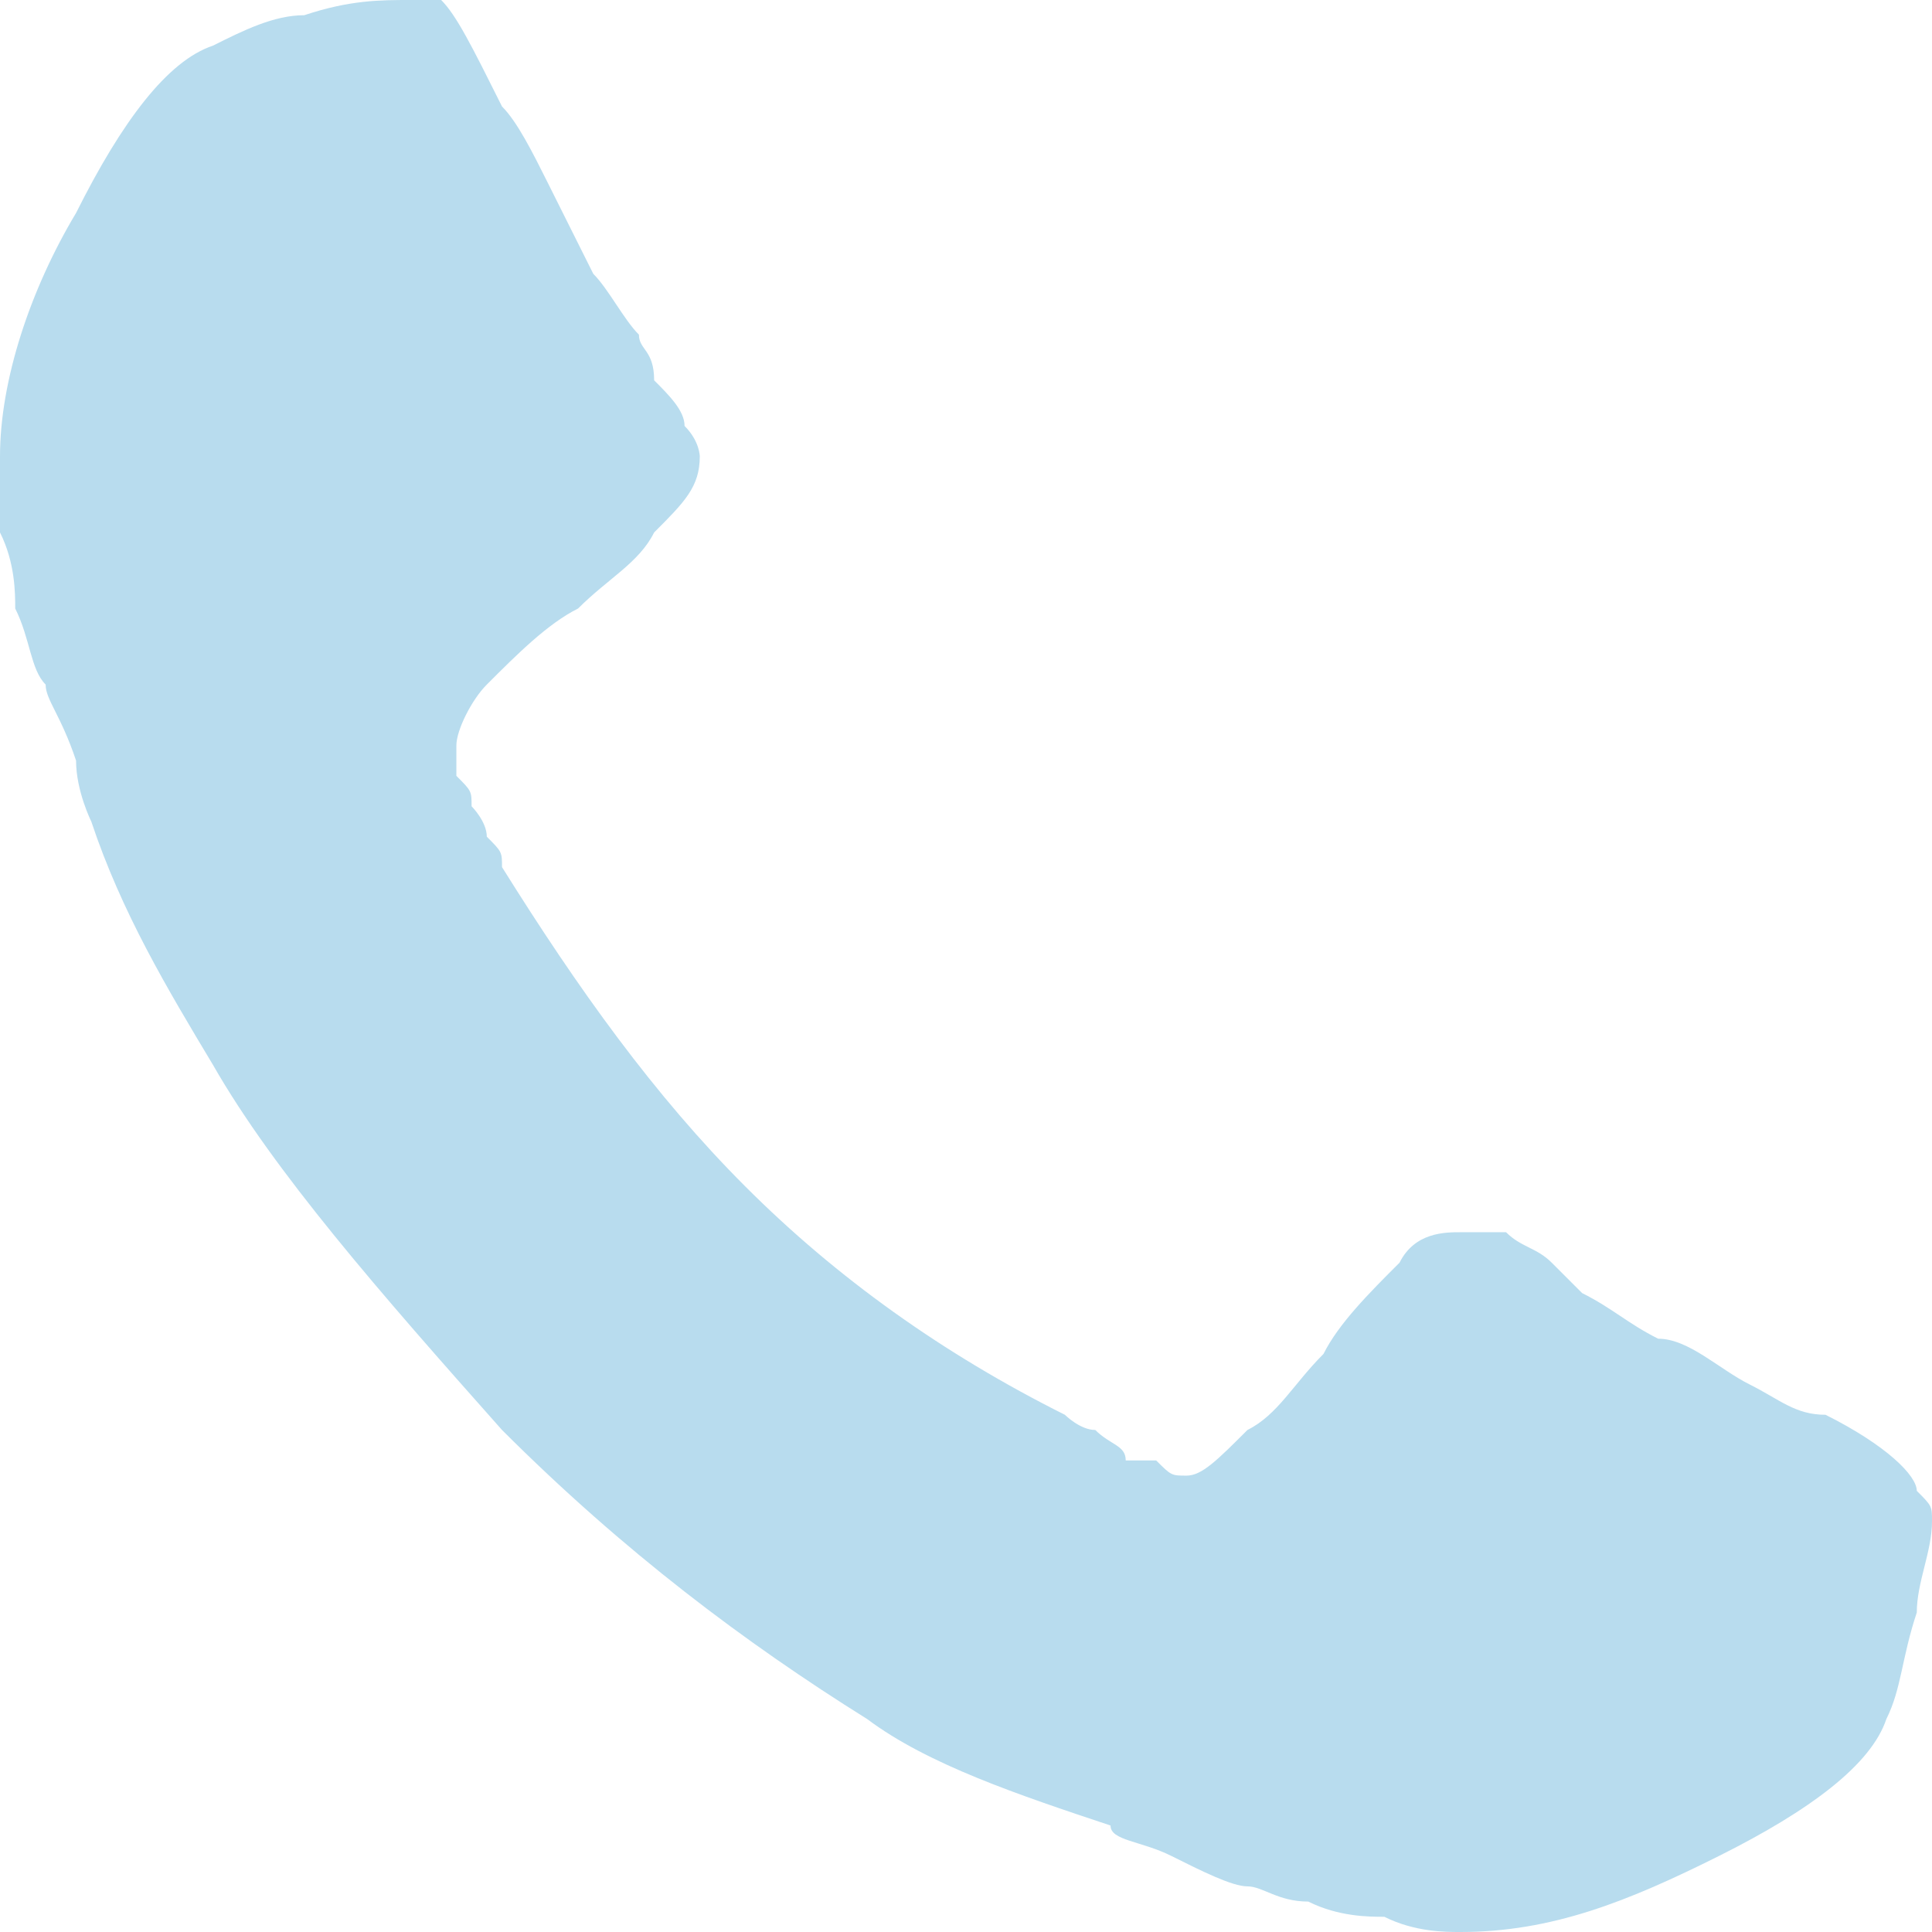 <?xml version="1.0" encoding="UTF-8"?>
<!DOCTYPE svg PUBLIC "-//W3C//DTD SVG 1.1//EN" "http://www.w3.org/Graphics/SVG/1.1/DTD/svg11.dtd">
<!-- Creator: CorelDRAW 2019 (64-Bit) -->
<svg xmlns="http://www.w3.org/2000/svg" xml:space="preserve" width="20px" height="20px" version="1.1" style="shape-rendering:geometricPrecision; text-rendering:geometricPrecision; image-rendering:optimizeQuality; fill-rule:evenodd; clip-rule:evenodd"
viewBox="0 0 0.127 0.127"
 xmlns:xlink="http://www.w3.org/1999/xlink">
 <defs>
  <style type="text/css">
   <![CDATA[
    .fil0 {fill:#B8DCEE;fill-rule:nonzero}
   ]]>
  </style>
 </defs>
 <g id="Слой_x0020_1">
  <path class="fil0" d="M0.127 0.1c0,0.002 -0.001,0.004 -0.001,0.006 -0.001,0.003 -0.001,0.005 -0.002,0.007 -0.001,0.003 -0.005,0.006 -0.011,0.009 -0.006,0.003 -0.011,0.005 -0.017,0.005 -0.001,0 -0.003,0 -0.005,-0.001 -0.001,0 -0.003,0 -0.005,-0.001 -0.002,0 -0.003,-0.001 -0.004,-0.001 -0.001,0 -0.003,-0.001 -0.005,-0.002 -0.002,-0.001 -0.004,-0.001 -0.004,-0.002 -0.006,-0.002 -0.012,-0.004 -0.016,-0.007 -0.008,-0.005 -0.016,-0.011 -0.024,-0.019 -0.008,-0.009 -0.015,-0.017 -0.019,-0.024 -0.003,-0.005 -0.006,-0.01 -0.008,-0.016 0,0 -0.001,-0.002 -0.001,-0.004 -0.001,-0.003 -0.002,-0.004 -0.002,-0.005 -0.001,-0.001 -0.001,-0.003 -0.002,-0.005 0,-0.001 0,-0.003 -0.001,-0.005 0,-0.001 0,-0.003 0,-0.005 0,-0.005 0.002,-0.011 0.005,-0.016 0.003,-0.006 0.006,-0.01 0.009,-0.011 0.002,-0.001 0.004,-0.002 0.006,-0.002 0.003,-0.001 0.005,-0.001 0.007,-0.001 0,0 0.001,0 0.002,0 0.001,0.001 0.002,0.003 0.004,0.007 0.001,0.001 0.002,0.003 0.003,0.005 0.001,0.002 0.002,0.004 0.003,0.006 0.001,0.001 0.002,0.003 0.003,0.004 0,0.001 0.001,0.001 0.001,0.003 0.001,0.001 0.002,0.002 0.002,0.003 0.001,0.001 0.001,0.002 0.001,0.002 0,0.002 -0.001,0.003 -0.003,0.005 -0.001,0.002 -0.003,0.003 -0.005,0.005 -0.002,0.001 -0.004,0.003 -0.006,0.005 -0.001,0.001 -0.002,0.003 -0.002,0.004 0,0 0,0.001 0,0.002 0.001,0.001 0.001,0.001 0.001,0.002 0,0 0.001,0.001 0.001,0.002 0.001,0.001 0.001,0.001 0.001,0.002 0.005,0.008 0.01,0.015 0.016,0.021 0.006,0.006 0.013,0.011 0.021,0.015 0,0 0.001,0.001 0.002,0.001 0.001,0.001 0.002,0.001 0.002,0.002 0,0 0.001,0 0.002,0 0.001,0.001 0.001,0.001 0.002,0.001 0.001,0 0.002,-0.001 0.004,-0.003 0.002,-0.001 0.003,-0.003 0.005,-0.005 0.001,-0.002 0.003,-0.004 0.005,-0.006 0.001,-0.002 0.003,-0.002 0.004,-0.002 0.001,0 0.002,0 0.003,0 0.001,0.001 0.002,0.001 0.003,0.002 0.001,0.001 0.002,0.002 0.002,0.002 0.002,0.001 0.003,0.002 0.005,0.003 0.002,0 0.004,0.002 0.006,0.003 0.002,0.001 0.003,0.002 0.005,0.002 0.004,0.002 0.006,0.004 0.006,0.005 0.001,0.001 0.001,0.001 0.001,0.002z"/>
 </g>
</svg>
